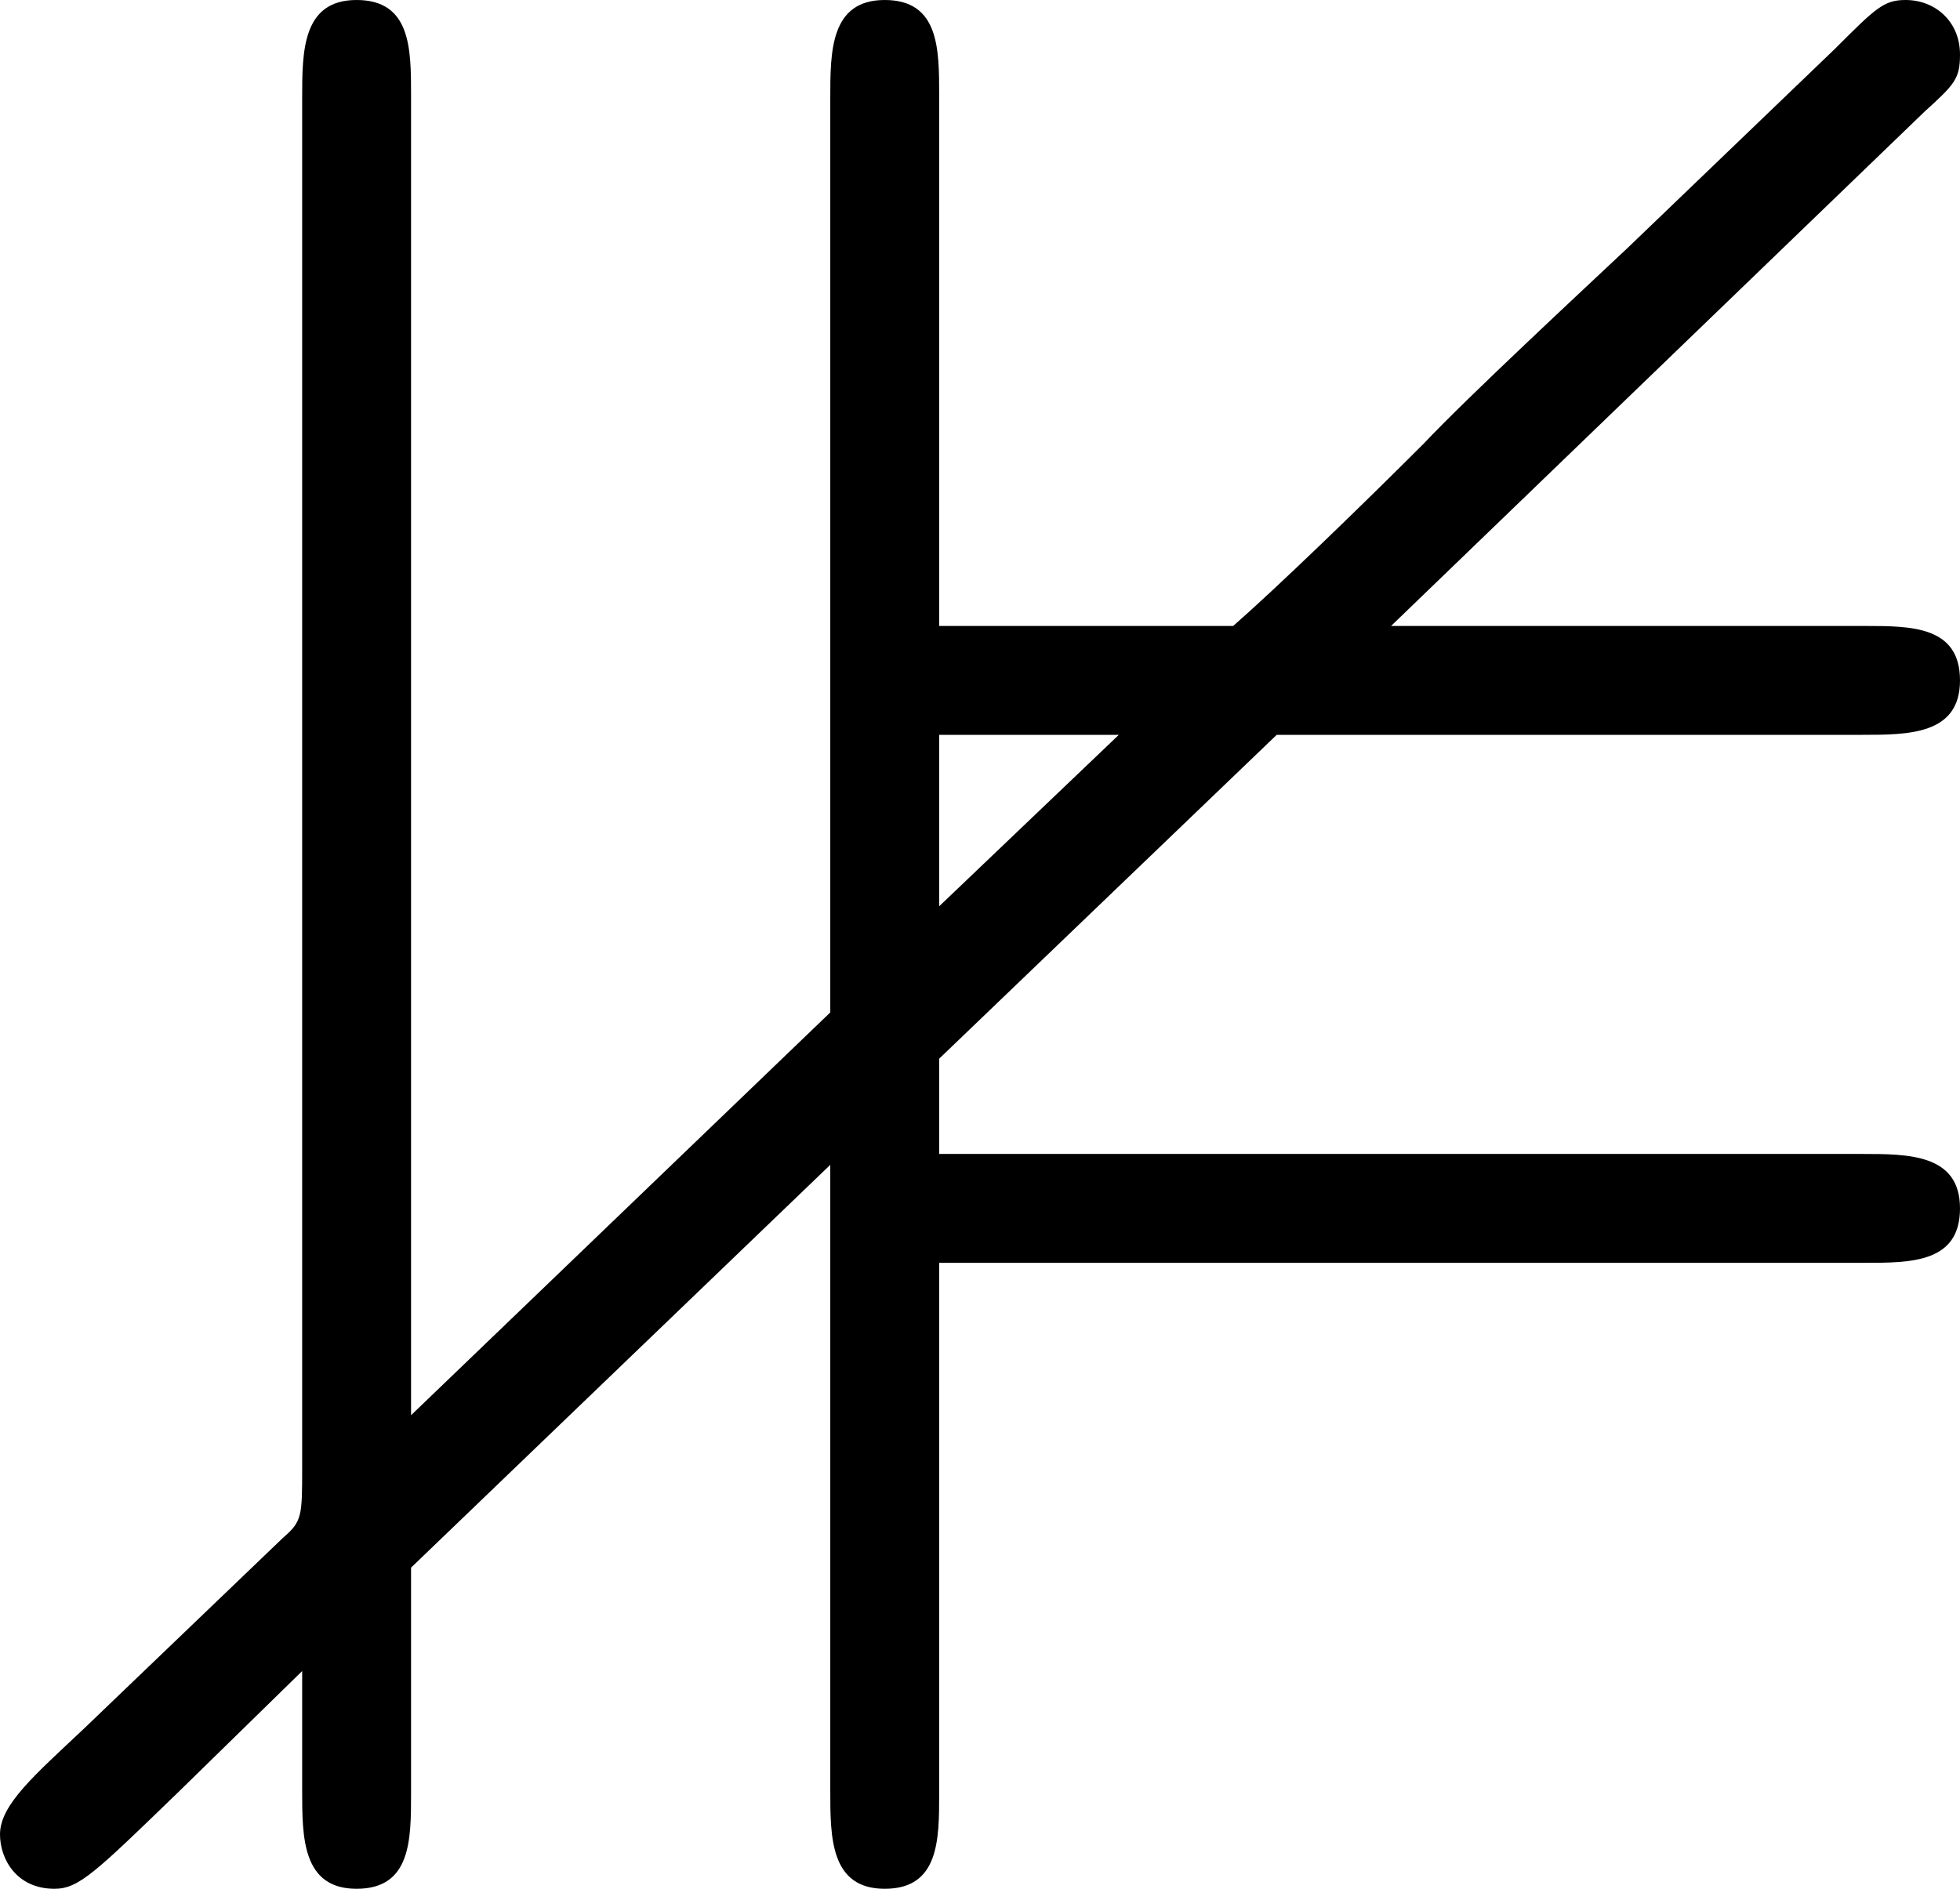 <?xml version='1.0' encoding='ISO-8859-1'?>
<!DOCTYPE svg PUBLIC "-//W3C//DTD SVG 1.1//EN" "http://www.w3.org/Graphics/SVG/1.1/DTD/svg11.dtd">
<!-- This file was generated by dvisvgm 1.0.11 (i686-pc-linux-gnu) -->
<!-- Thu Jan 29 20:18:29 2015 -->
<svg height='138.8pt' version='1.1' viewBox='4426.78 1656.72 144 138.8' width='144pt' xmlns='http://www.w3.org/2000/svg' xmlns:xlink='http://www.w3.org/1999/xlink'>
<defs>
<path d='M4.14 -4.24H6.29C6.46 -4.24 6.65 -4.24 6.65 -4.44S6.47 -4.64 6.3 -4.64H4.56L6.52 -6.53C6.63 -6.63 6.65 -6.65 6.65 -6.74C6.65 -6.86 6.56 -6.94 6.45 -6.94C6.37 -6.94 6.34 -6.91 6.19 -6.76L5.43 -6.03C5.26 -5.87 4.84 -5.48 4.68 -5.31C4.45 -5.08 4.14 -4.78 3.98 -4.64H2.9V-6.59C2.9 -6.76 2.9 -6.94 2.7 -6.94S2.5 -6.75 2.5 -6.58V-3.22L0.96 -1.74V-6.59C0.96 -6.76 0.96 -6.94 0.76 -6.94S0.56 -6.75 0.56 -6.58V-1.55C0.56 -1.37 0.56 -1.35 0.49 -1.29L-0.24 -0.59C-0.42 -0.42 -0.55 -0.31 -0.55 -0.2C-0.55 -0.11 -0.49 0 -0.35 0C-0.26 0 -0.2 -0.06 0.11 -0.36L0.56 -0.8V-0.36C0.56 -0.19 0.56 0 0.76 0S0.96 -0.18 0.96 -0.35V-1.18L2.5 -2.66V-0.36C2.5 -0.19 2.5 0 2.7 0S2.9 -0.18 2.9 -0.35V-2.3H6.3C6.47 -2.3 6.65 -2.3 6.65 -2.5S6.46 -2.7 6.29 -2.7H2.9V-3.05L4.14 -4.24ZM3.56 -4.24L2.9 -3.61V-4.24H3.56Z' id='g0-51'/>
</defs>
<g id='page1' transform='matrix(20 0 0 20 0 0)'>
<use x='221.889' xlink:href='#g0-51' y='89.776'/>
</g>
</svg>
